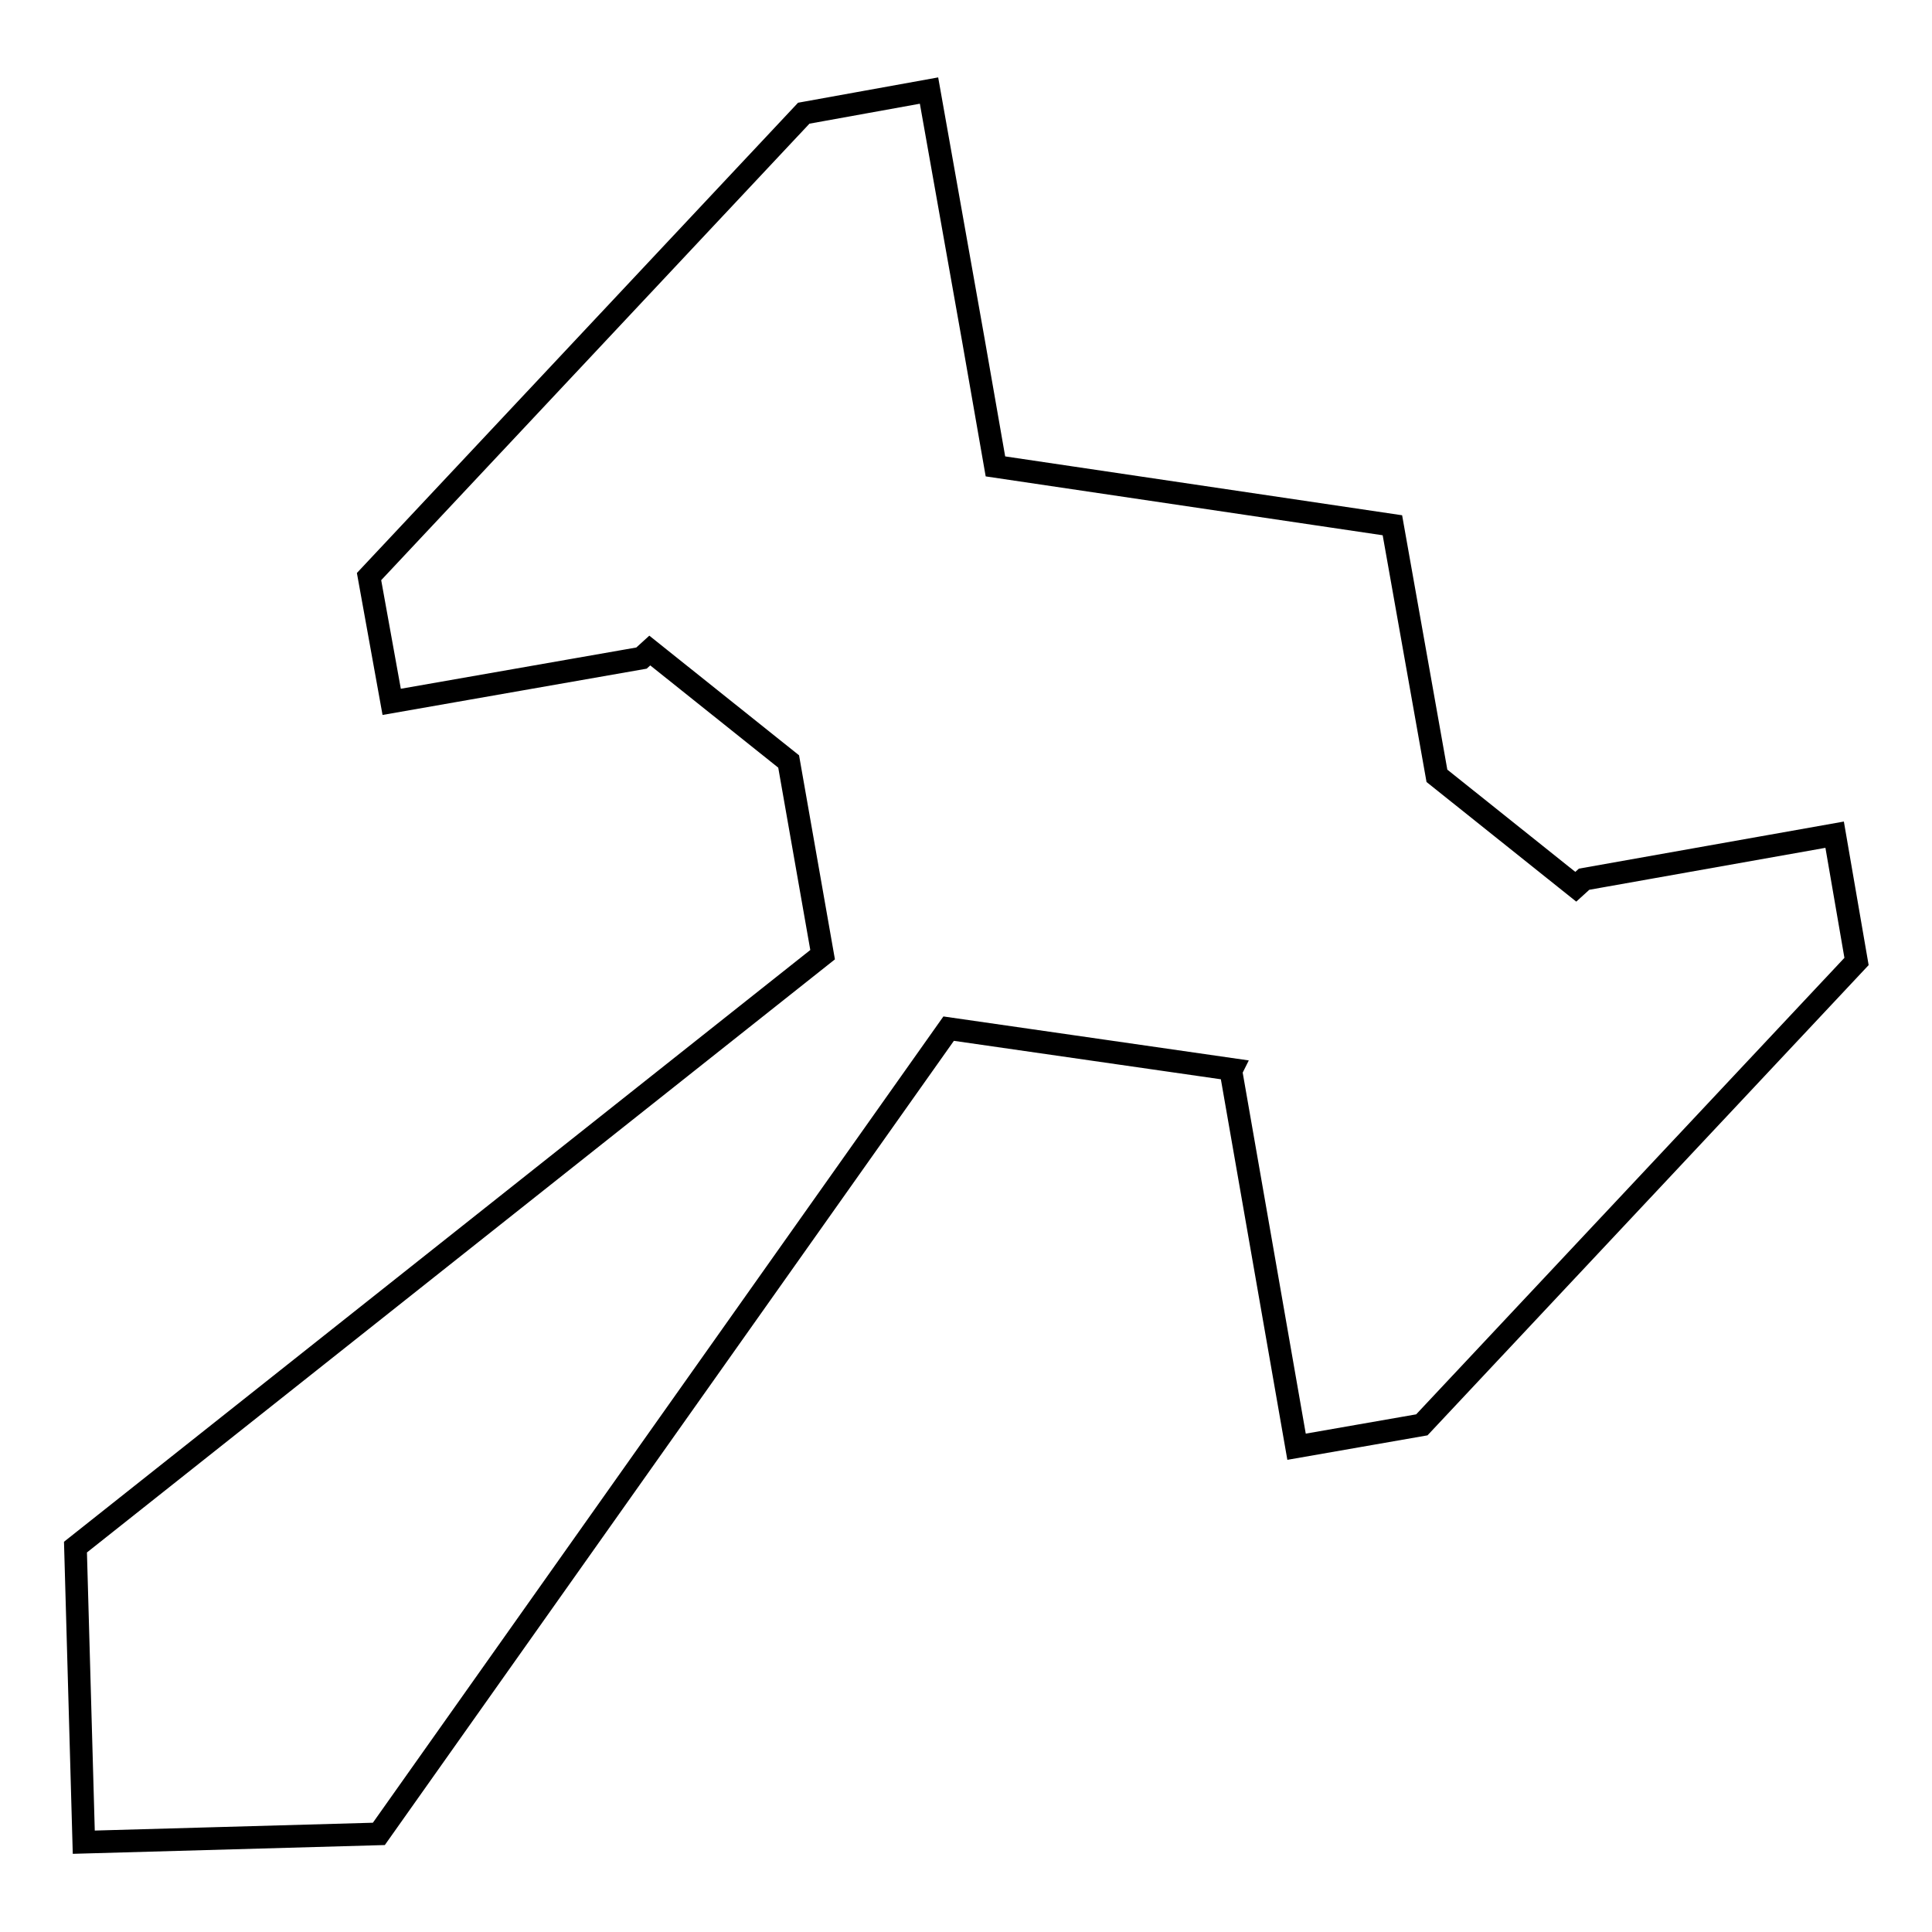 <?xml version="1.0" encoding="utf-8"?>
<!-- Svg Vector Icons : http://www.onlinewebfonts.com/icon -->
<!DOCTYPE svg PUBLIC "-//W3C//DTD SVG 1.1//EN" "http://www.w3.org/Graphics/SVG/1.1/DTD/svg11.dtd">
<svg version="1.1" xmlns="http://www.w3.org/2000/svg" xmlns:xlink="http://www.w3.org/1999/xlink" x="0px" y="0px" viewBox="0 0 256 256" enable-background="new 0 0 256 256" xml:space="preserve">
<g><g><path stroke-width="3" fill-opacity="0" stroke="#000000"  d="M243.1,110.6l-33.2,5.9l-1.1,1l-18.4-14.7l-5.9-33.2l-52.6-7.8l-2.9-16.6L123.1,12L106.5,15L48.9,76.4L51.9,93L85,87.2l1.1-1l18.4,14.7v0l4.5,25.6l-99,78.5l1.1,39.1l39.1-1.1l75.5-106.7l37.5,5.4l-0.1,0.2l2.9,16.6l5.8,33.2l16.6-2.9l57.6-61.4L243.1,110.6z"/></g></g>
</svg>
